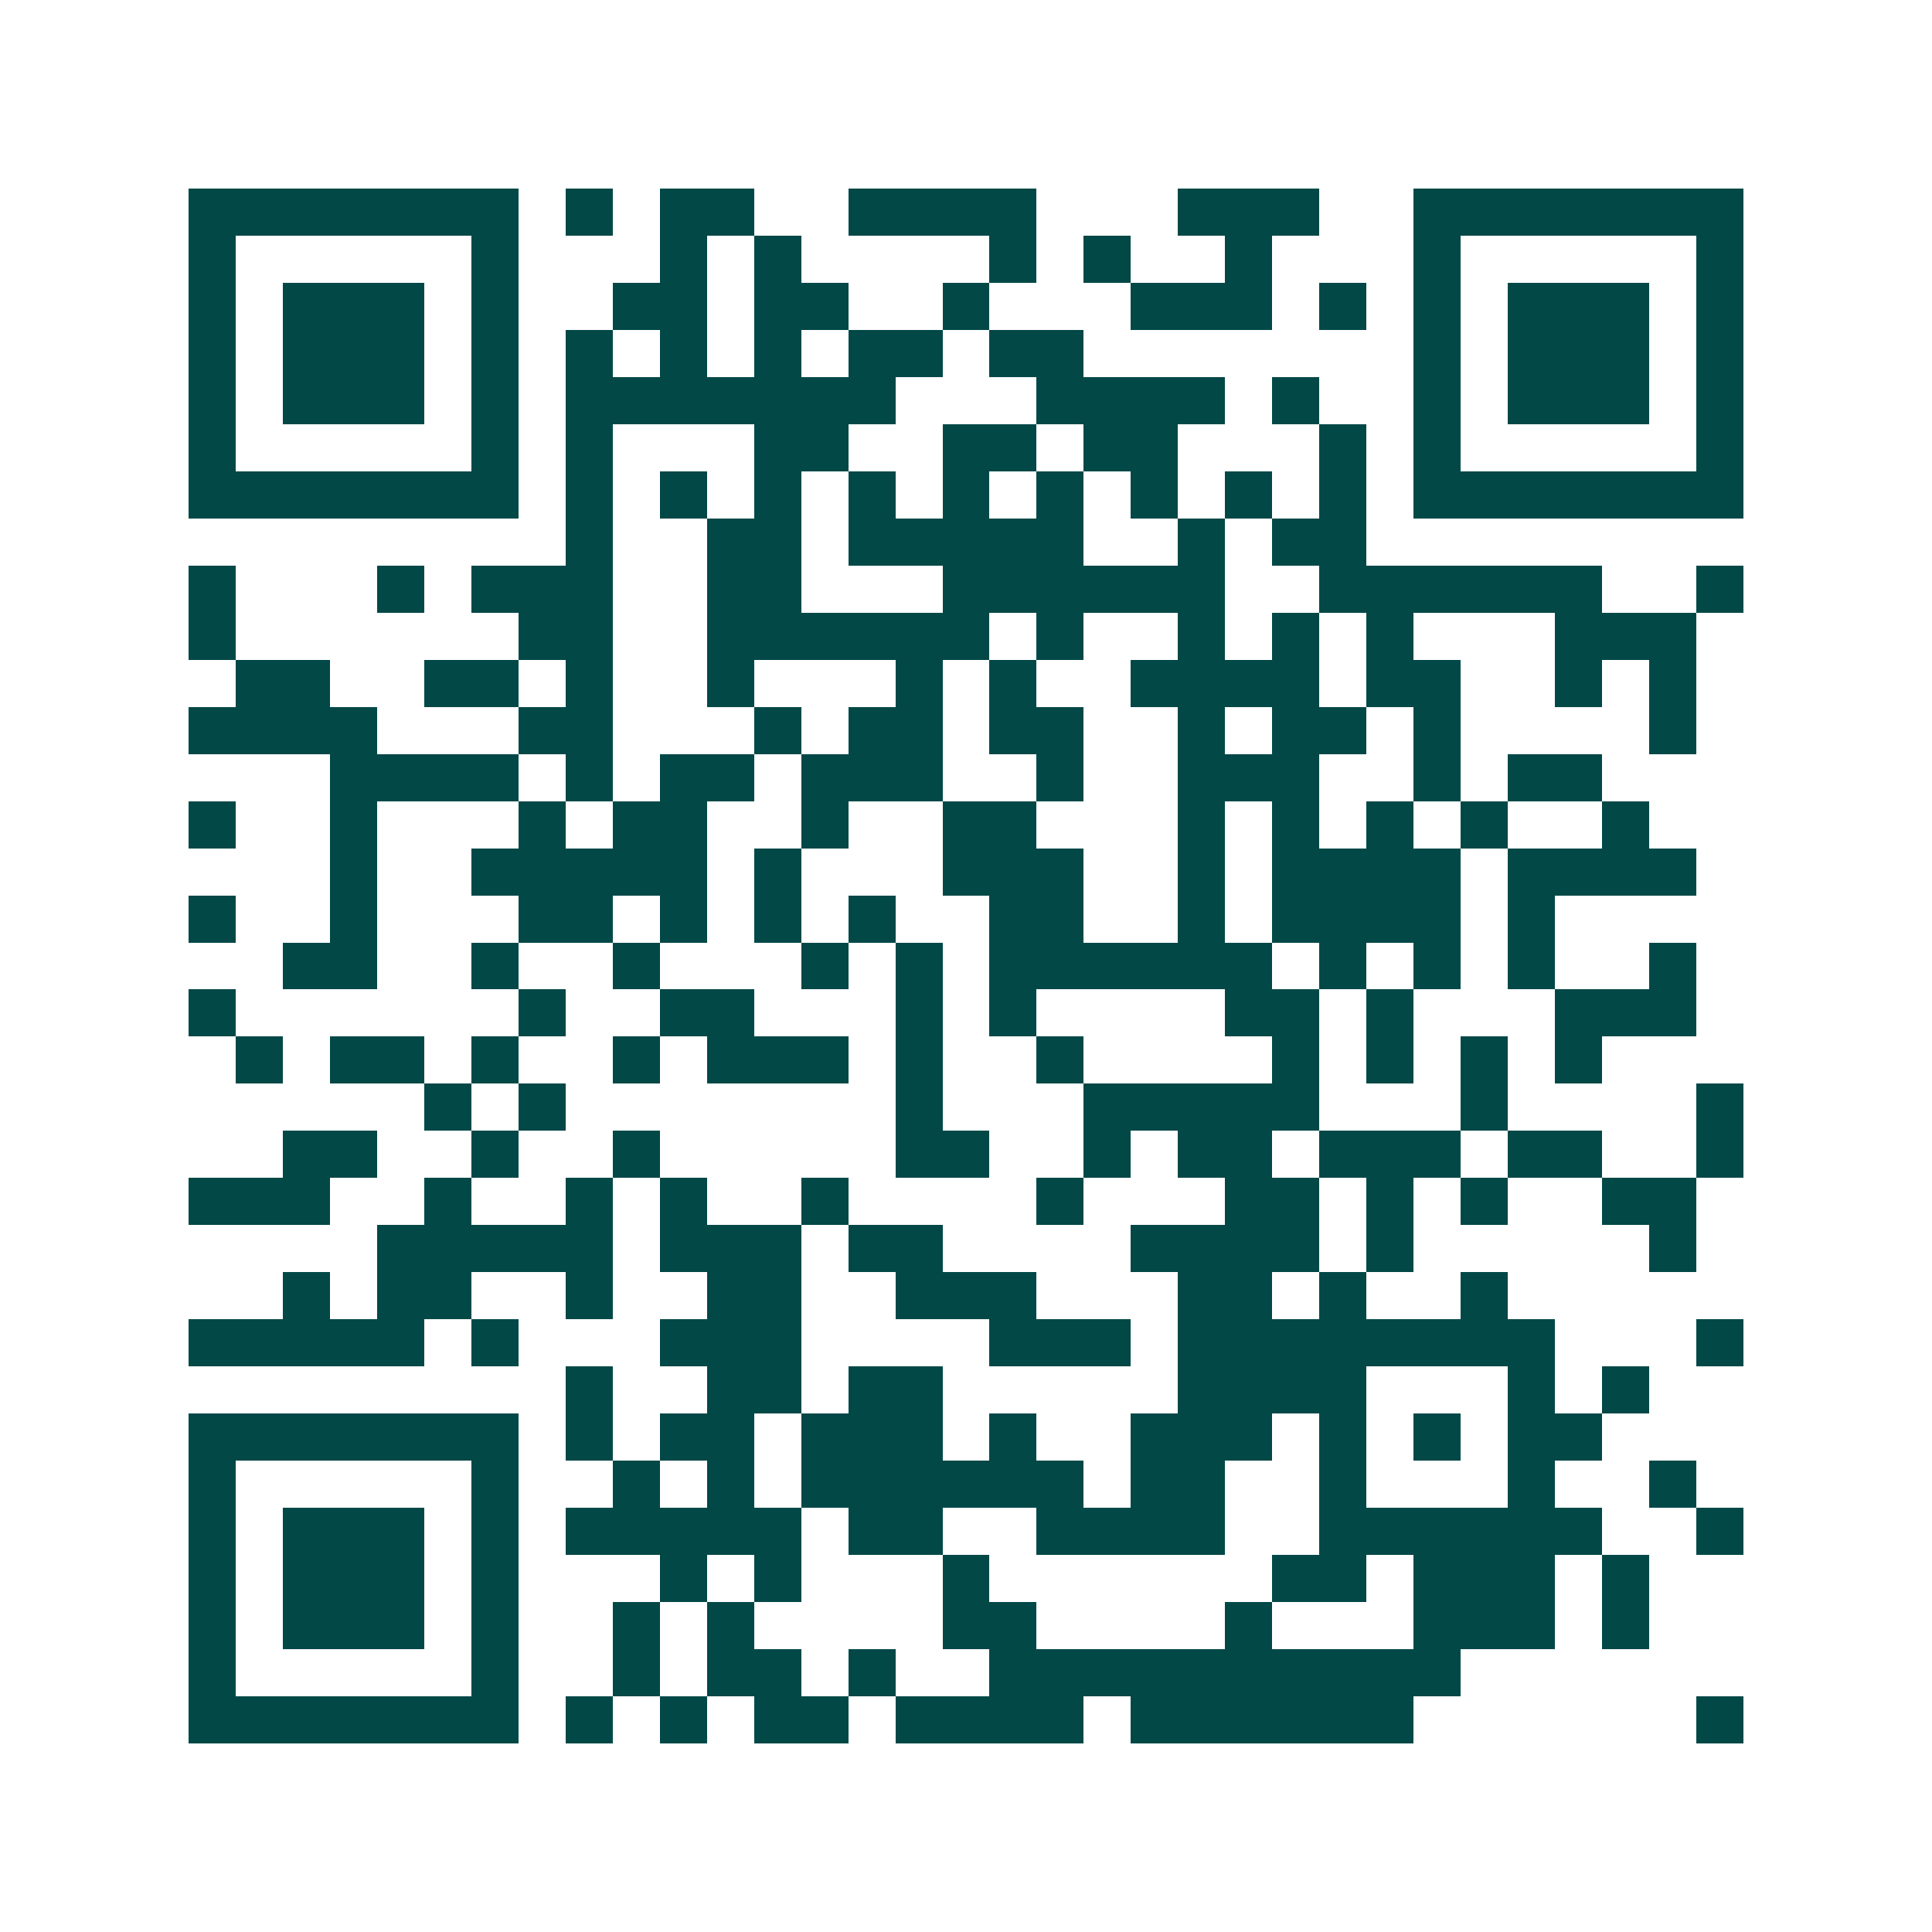 <svg xmlns="http://www.w3.org/2000/svg" width="200" height="200" viewBox="0 0 41 41" shape-rendering="crispEdges"><path fill="#ffffff" d="M0 0h41v41H0z"/><path stroke="#014847" d="M4 4.5h7m1 0h1m1 0h2m2 0h4m3 0h3m2 0h7M4 5.5h1m5 0h1m3 0h1m1 0h1m4 0h1m1 0h1m2 0h1m3 0h1m5 0h1M4 6.5h1m1 0h3m1 0h1m2 0h2m1 0h2m2 0h1m3 0h3m1 0h1m1 0h1m1 0h3m1 0h1M4 7.5h1m1 0h3m1 0h1m1 0h1m1 0h1m1 0h1m1 0h2m1 0h2m7 0h1m1 0h3m1 0h1M4 8.5h1m1 0h3m1 0h1m1 0h7m3 0h4m1 0h1m2 0h1m1 0h3m1 0h1M4 9.5h1m5 0h1m1 0h1m3 0h2m2 0h2m1 0h2m3 0h1m1 0h1m5 0h1M4 10.5h7m1 0h1m1 0h1m1 0h1m1 0h1m1 0h1m1 0h1m1 0h1m1 0h1m1 0h1m1 0h7M12 11.5h1m2 0h2m1 0h5m2 0h1m1 0h2M4 12.5h1m3 0h1m1 0h3m2 0h2m3 0h6m2 0h6m2 0h1M4 13.5h1m6 0h2m2 0h6m1 0h1m2 0h1m1 0h1m1 0h1m3 0h3M5 14.5h2m2 0h2m1 0h1m2 0h1m3 0h1m1 0h1m2 0h4m1 0h2m2 0h1m1 0h1M4 15.5h4m3 0h2m3 0h1m1 0h2m1 0h2m2 0h1m1 0h2m1 0h1m4 0h1M7 16.5h4m1 0h1m1 0h2m1 0h3m2 0h1m2 0h3m2 0h1m1 0h2M4 17.5h1m2 0h1m3 0h1m1 0h2m2 0h1m2 0h2m3 0h1m1 0h1m1 0h1m1 0h1m2 0h1M7 18.5h1m2 0h5m1 0h1m3 0h3m2 0h1m1 0h4m1 0h4M4 19.5h1m2 0h1m3 0h2m1 0h1m1 0h1m1 0h1m2 0h2m2 0h1m1 0h4m1 0h1M6 20.5h2m2 0h1m2 0h1m3 0h1m1 0h1m1 0h6m1 0h1m1 0h1m1 0h1m2 0h1M4 21.5h1m6 0h1m2 0h2m3 0h1m1 0h1m4 0h2m1 0h1m3 0h3M5 22.5h1m1 0h2m1 0h1m2 0h1m1 0h3m1 0h1m2 0h1m4 0h1m1 0h1m1 0h1m1 0h1M9 23.5h1m1 0h1m7 0h1m3 0h5m3 0h1m4 0h1M6 24.5h2m2 0h1m2 0h1m5 0h2m2 0h1m1 0h2m1 0h3m1 0h2m2 0h1M4 25.5h3m2 0h1m2 0h1m1 0h1m2 0h1m4 0h1m3 0h2m1 0h1m1 0h1m2 0h2M8 26.5h5m1 0h3m1 0h2m4 0h4m1 0h1m5 0h1M6 27.5h1m1 0h2m2 0h1m2 0h2m2 0h3m3 0h2m1 0h1m2 0h1M4 28.5h5m1 0h1m3 0h3m4 0h3m1 0h8m3 0h1M12 29.5h1m2 0h2m1 0h2m5 0h4m3 0h1m1 0h1M4 30.5h7m1 0h1m1 0h2m1 0h3m1 0h1m2 0h3m1 0h1m1 0h1m1 0h2M4 31.5h1m5 0h1m2 0h1m1 0h1m1 0h6m1 0h2m2 0h1m3 0h1m2 0h1M4 32.5h1m1 0h3m1 0h1m1 0h5m1 0h2m2 0h4m2 0h6m2 0h1M4 33.5h1m1 0h3m1 0h1m3 0h1m1 0h1m3 0h1m6 0h2m1 0h3m1 0h1M4 34.5h1m1 0h3m1 0h1m2 0h1m1 0h1m4 0h2m4 0h1m3 0h3m1 0h1M4 35.5h1m5 0h1m2 0h1m1 0h2m1 0h1m2 0h10M4 36.5h7m1 0h1m1 0h1m1 0h2m1 0h4m1 0h6m6 0h1"/></svg>
